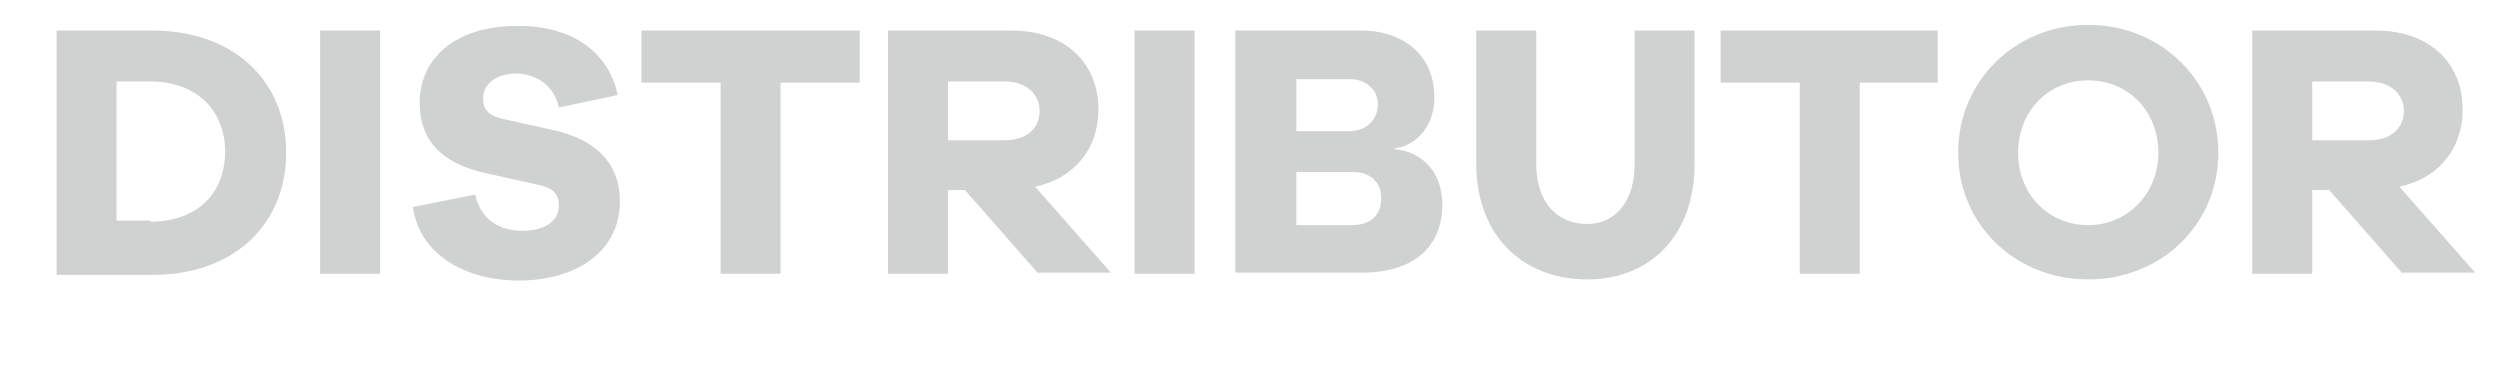 <?xml version="1.0" encoding="utf-8"?>
<!-- Generator: Adobe Illustrator 24.3.0, SVG Export Plug-In . SVG Version: 6.00 Build 0)  -->
<svg version="1.1" id="レイヤー_1" xmlns="http://www.w3.org/2000/svg" xmlns:xlink="http://www.w3.org/1999/xlink" x="0px"
	 y="0px" viewBox="0 0 221 32.9" style="enable-background:new 0 0 221 32.9;" xml:space="preserve">
<style type="text/css">
	.st0{fill:#D0D1D1;}
</style>
<g>
	<g>
		<path class="st0" d="M13.5,2.7c7.1,0,11.8,4.4,11.8,10.8s-4.7,10.8-11.8,10.8H5V2.7H13.5z M13.3,19.6c4,0,6.6-2.4,6.6-6.2
			c0-3.7-2.6-6.2-6.6-6.2h-3v12.3H13.3z"/>
		<path class="st0" d="M28.3,24.2V2.7h5.3v21.5H28.3z"/>
		<path class="st0" d="M54.6,8.4l-5.2,1.1c-0.4-2-2.1-3-3.8-3c-1.8,0-2.9,1-2.9,2.2c0,0.9,0.4,1.5,1.7,1.8l4.5,1
			c3.7,0.8,5.9,2.9,5.9,6.3c0,4.6-4.1,7-8.9,7c-4.8,0-8.8-2.3-9.4-6.5l5.5-1.1c0.5,2.2,2.1,3.2,4.2,3.2c2,0,3.2-0.9,3.2-2.2
			c0-1-0.4-1.6-2-1.9l-4.5-1c-3.1-0.7-5.8-2.3-5.8-6.2c0-4.2,3.5-6.8,8.5-6.8C50.4,2.2,53.8,4.5,54.6,8.4z"/>
		<path class="st0" d="M69,7.3v16.9h-5.3V7.3h-7V2.7H76v4.6H69z"/>
		<path class="st0" d="M91.8,24.2l-6.5-7.4h-1.5v7.4h-5.3V2.7h10.9c4.7,0,7.7,2.8,7.7,7c0,3.5-2.2,6.1-5.6,6.8l6.7,7.6H91.8z
			 M88.8,12.4c1.9,0,3.1-1,3.1-2.6c0-1.5-1.2-2.6-3.1-2.6h-5v5.2H88.8z"/>
		<path class="st0" d="M100.3,24.2V2.7h5.3v21.5H100.3z"/>
		<path class="st0" d="M123.4,13.2c2,0.2,4.1,1.7,4.1,4.9c0,3.6-2.4,6-7.1,6h-11.2V2.7h11.1c3.9,0,6.5,2.3,6.5,5.9
			c0,3-2.1,4.4-3.5,4.5V13.2z M114.6,11.6h4.6c1.6,0,2.6-1,2.6-2.4c0-1.3-1.1-2.2-2.4-2.2h-4.8V11.6z M119.5,19.9
			c1.7,0,2.6-0.9,2.6-2.4c0-1.4-1-2.3-2.5-2.3h-5v4.7H119.5z"/>
		<path class="st0" d="M149.8,14.5c0,6.2-3.8,10.2-9.5,10.2c-5.8,0-9.8-4-9.8-10.2V2.7h5.3v11.8c0,3.3,1.8,5.3,4.5,5.3
			c2.5,0,4.2-2,4.2-5.3V2.7h5.3V14.5z"/>
		<path class="st0" d="M164.4,7.3v16.9h-5.3V7.3h-7V2.7h19.2v4.6H164.4z"/>
		<path class="st0" d="M196.1,13.5c0,6.3-5,11.2-11.5,11.2s-11.5-4.9-11.5-11.2c0-6.3,5-11.3,11.5-11.3S196.1,7.2,196.1,13.5z
			 M190.8,13.5c0-3.7-2.7-6.4-6.2-6.4s-6.2,2.7-6.2,6.4c0,3.7,2.7,6.4,6.2,6.4S190.8,17.1,190.8,13.5z"/>
		<path class="st0" d="M212.4,24.2l-6.5-7.4h-1.5v7.4h-5.3V2.7h10.9c4.7,0,7.7,2.8,7.7,7c0,3.5-2.2,6.1-5.6,6.8l6.7,7.6H212.4z
			 M209.4,12.4c1.9,0,3.1-1,3.1-2.6c0-1.5-1.2-2.6-3.1-2.6h-5v5.2H209.4z"/>
	</g>
</g>
</svg>
